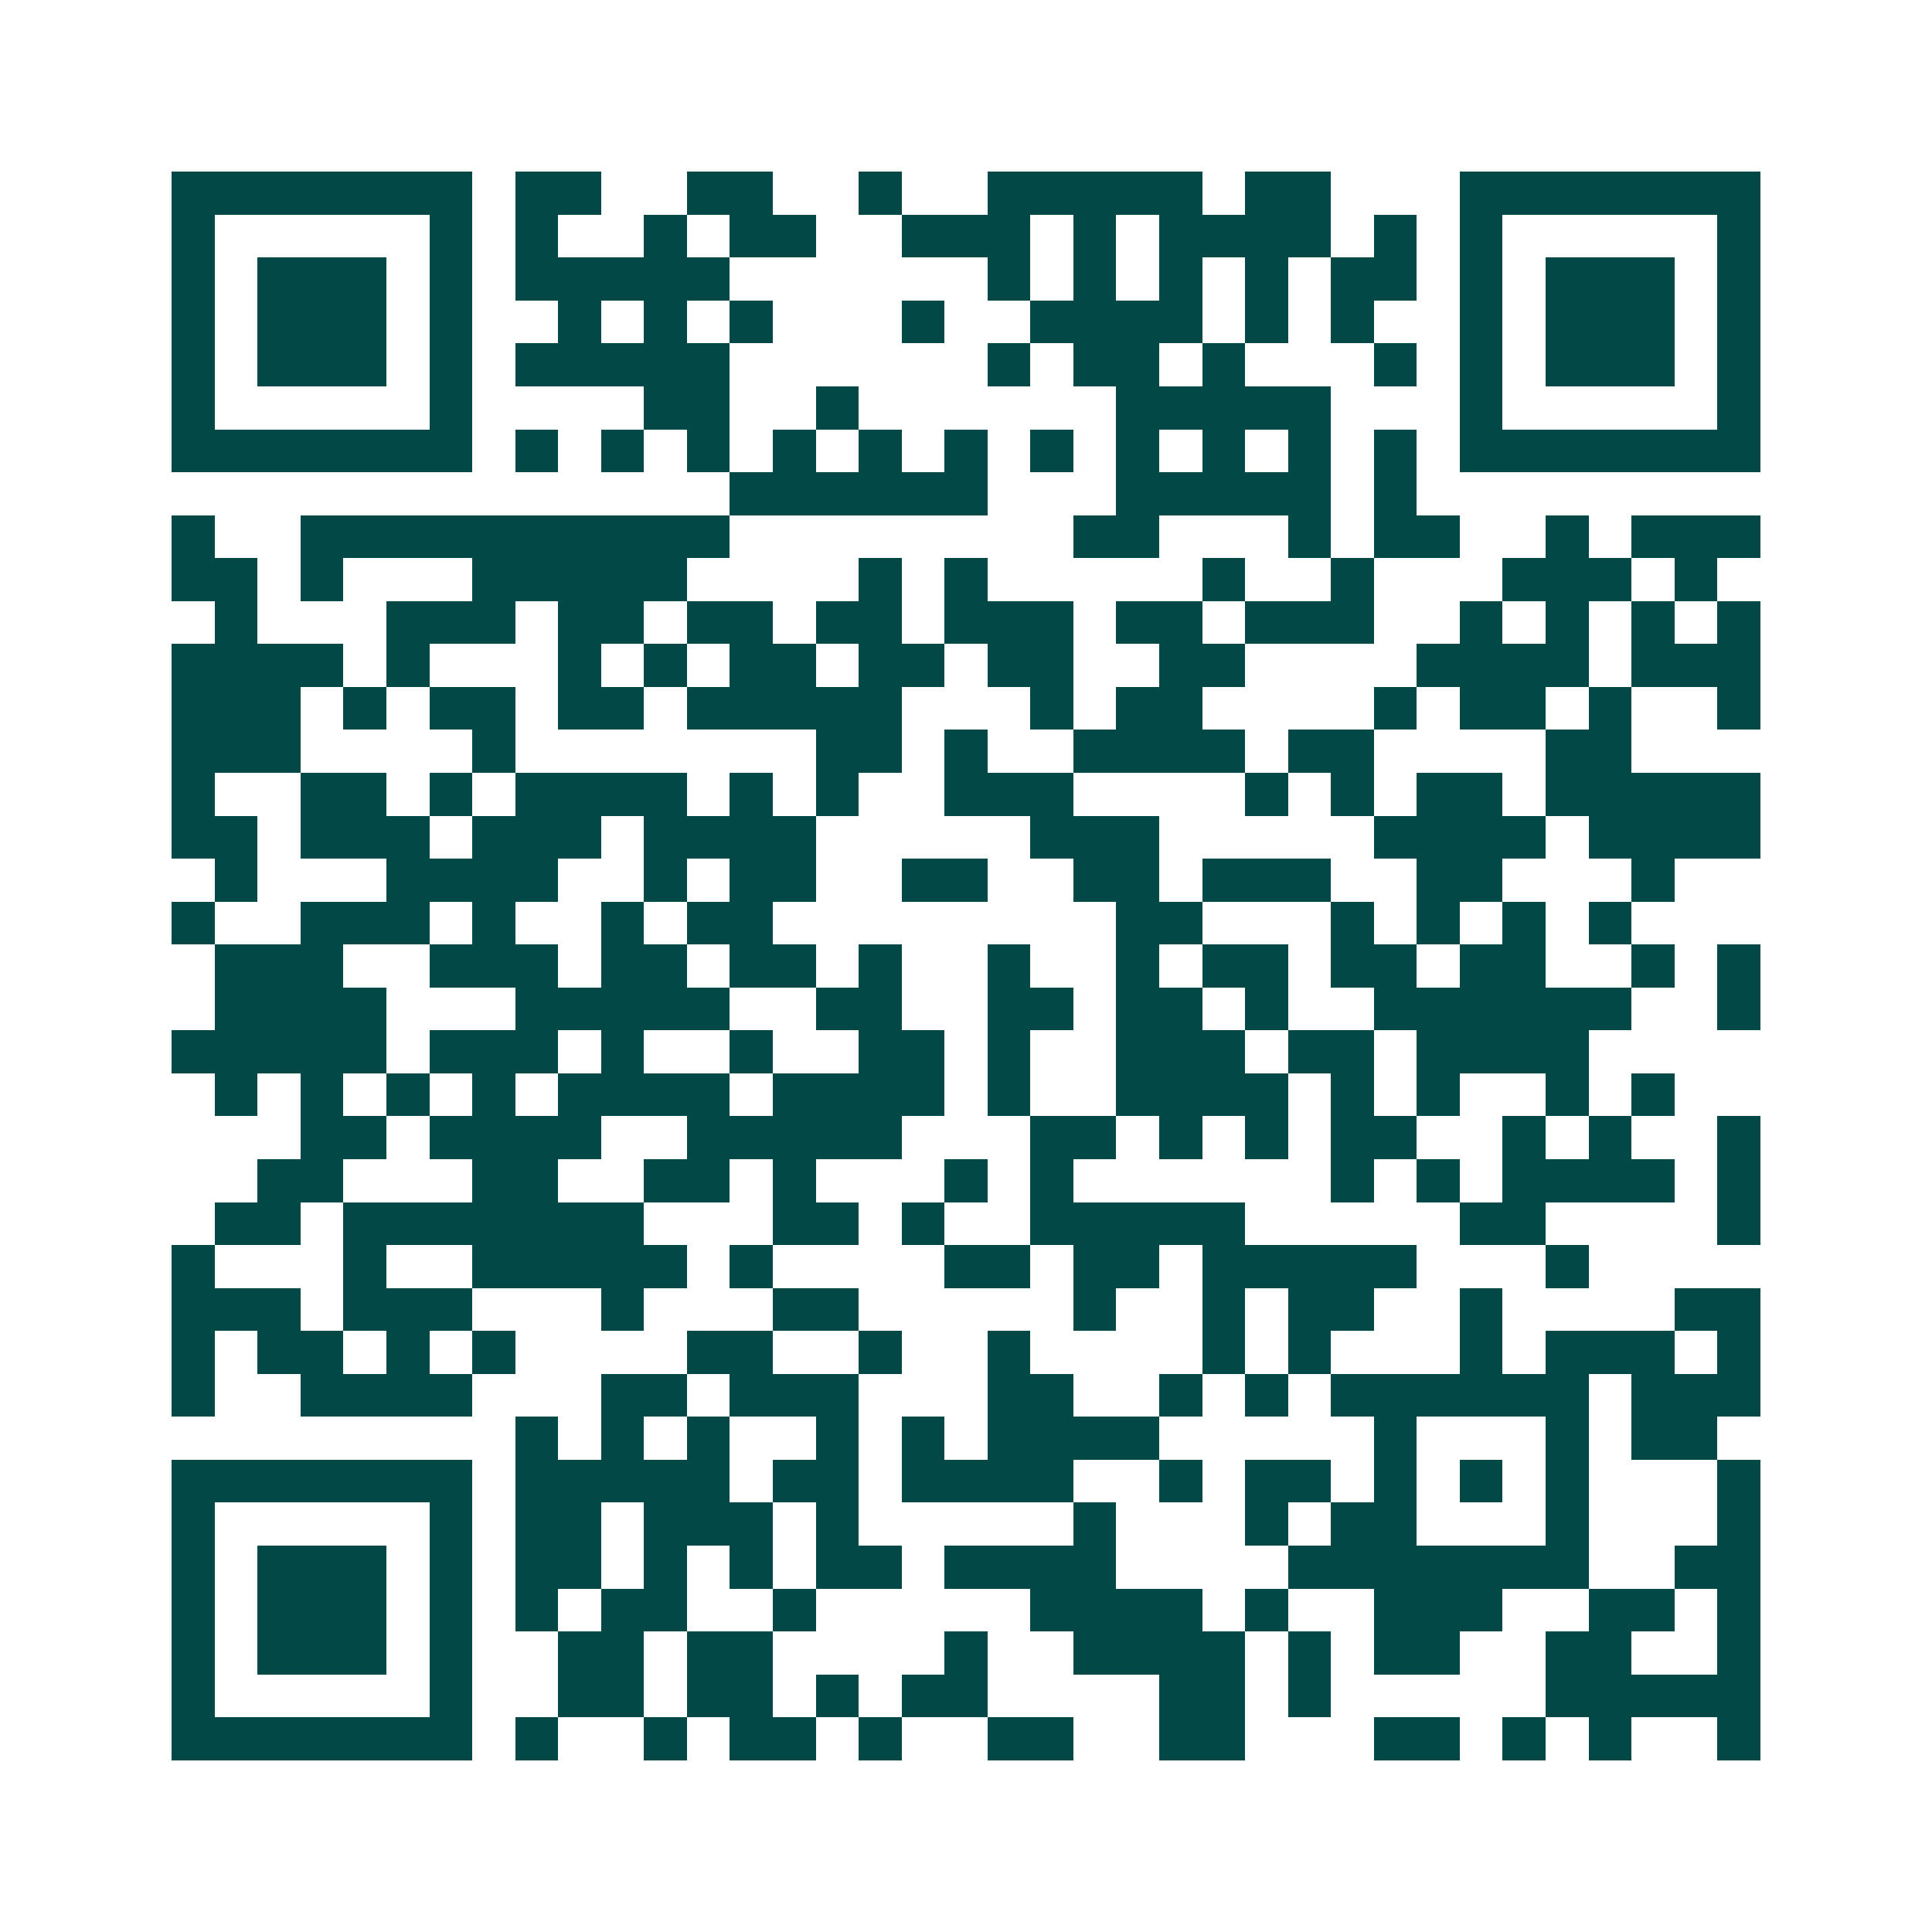 <svg xmlns="http://www.w3.org/2000/svg" width="200" height="200" viewBox="0 0 45 45" shape-rendering="crispEdges"><path fill="#ffffff" d="M0 0h45v45H0z"/><path stroke="#014847" d="M4 4.5h7m1 0h2m2 0h2m2 0h1m2 0h5m1 0h2m3 0h7M4 5.5h1m5 0h1m1 0h1m2 0h1m1 0h2m2 0h3m1 0h1m1 0h4m1 0h1m1 0h1m5 0h1M4 6.5h1m1 0h3m1 0h1m1 0h5m6 0h1m1 0h1m1 0h1m1 0h1m1 0h2m1 0h1m1 0h3m1 0h1M4 7.5h1m1 0h3m1 0h1m2 0h1m1 0h1m1 0h1m3 0h1m2 0h4m1 0h1m1 0h1m2 0h1m1 0h3m1 0h1M4 8.5h1m1 0h3m1 0h1m1 0h5m6 0h1m1 0h2m1 0h1m3 0h1m1 0h1m1 0h3m1 0h1M4 9.5h1m5 0h1m4 0h2m2 0h1m6 0h5m3 0h1m5 0h1M4 10.5h7m1 0h1m1 0h1m1 0h1m1 0h1m1 0h1m1 0h1m1 0h1m1 0h1m1 0h1m1 0h1m1 0h1m1 0h7M17 11.5h6m3 0h5m1 0h1M4 12.5h1m2 0h10m8 0h2m3 0h1m1 0h2m2 0h1m1 0h3M4 13.5h2m1 0h1m3 0h5m4 0h1m1 0h1m5 0h1m2 0h1m3 0h3m1 0h1M5 14.5h1m3 0h3m1 0h2m1 0h2m1 0h2m1 0h3m1 0h2m1 0h3m2 0h1m1 0h1m1 0h1m1 0h1M4 15.5h4m1 0h1m3 0h1m1 0h1m1 0h2m1 0h2m1 0h2m2 0h2m4 0h4m1 0h3M4 16.5h3m1 0h1m1 0h2m1 0h2m1 0h5m3 0h1m1 0h2m4 0h1m1 0h2m1 0h1m2 0h1M4 17.5h3m4 0h1m7 0h2m1 0h1m2 0h4m1 0h2m4 0h2M4 18.5h1m2 0h2m1 0h1m1 0h4m1 0h1m1 0h1m2 0h3m4 0h1m1 0h1m1 0h2m1 0h5M4 19.5h2m1 0h3m1 0h3m1 0h4m5 0h3m5 0h4m1 0h4M5 20.5h1m3 0h4m2 0h1m1 0h2m2 0h2m2 0h2m1 0h3m2 0h2m3 0h1M4 21.5h1m2 0h3m1 0h1m2 0h1m1 0h2m8 0h2m3 0h1m1 0h1m1 0h1m1 0h1M5 22.5h3m2 0h3m1 0h2m1 0h2m1 0h1m2 0h1m2 0h1m1 0h2m1 0h2m1 0h2m2 0h1m1 0h1M5 23.5h4m3 0h5m2 0h2m2 0h2m1 0h2m1 0h1m2 0h6m2 0h1M4 24.5h5m1 0h3m1 0h1m2 0h1m2 0h2m1 0h1m2 0h3m1 0h2m1 0h4M5 25.5h1m1 0h1m1 0h1m1 0h1m1 0h4m1 0h4m1 0h1m2 0h4m1 0h1m1 0h1m2 0h1m1 0h1M7 26.5h2m1 0h4m2 0h5m3 0h2m1 0h1m1 0h1m1 0h2m2 0h1m1 0h1m2 0h1M6 27.5h2m3 0h2m2 0h2m1 0h1m3 0h1m1 0h1m6 0h1m1 0h1m1 0h4m1 0h1M5 28.5h2m1 0h7m3 0h2m1 0h1m2 0h5m5 0h2m4 0h1M4 29.5h1m3 0h1m2 0h5m1 0h1m4 0h2m1 0h2m1 0h5m3 0h1M4 30.5h3m1 0h3m3 0h1m3 0h2m5 0h1m2 0h1m1 0h2m2 0h1m4 0h2M4 31.5h1m1 0h2m1 0h1m1 0h1m4 0h2m2 0h1m2 0h1m4 0h1m1 0h1m3 0h1m1 0h3m1 0h1M4 32.5h1m2 0h4m3 0h2m1 0h3m3 0h2m2 0h1m1 0h1m1 0h6m1 0h3M12 33.5h1m1 0h1m1 0h1m2 0h1m1 0h1m1 0h4m5 0h1m3 0h1m1 0h2M4 34.5h7m1 0h5m1 0h2m1 0h4m2 0h1m1 0h2m1 0h1m1 0h1m1 0h1m3 0h1M4 35.5h1m5 0h1m1 0h2m1 0h3m1 0h1m5 0h1m3 0h1m1 0h2m3 0h1m3 0h1M4 36.5h1m1 0h3m1 0h1m1 0h2m1 0h1m1 0h1m1 0h2m1 0h4m4 0h7m2 0h2M4 37.5h1m1 0h3m1 0h1m1 0h1m1 0h2m2 0h1m5 0h4m1 0h1m2 0h3m2 0h2m1 0h1M4 38.5h1m1 0h3m1 0h1m2 0h2m1 0h2m4 0h1m2 0h4m1 0h1m1 0h2m2 0h2m2 0h1M4 39.5h1m5 0h1m2 0h2m1 0h2m1 0h1m1 0h2m4 0h2m1 0h1m5 0h5M4 40.5h7m1 0h1m2 0h1m1 0h2m1 0h1m2 0h2m2 0h2m3 0h2m1 0h1m1 0h1m2 0h1"/></svg>
